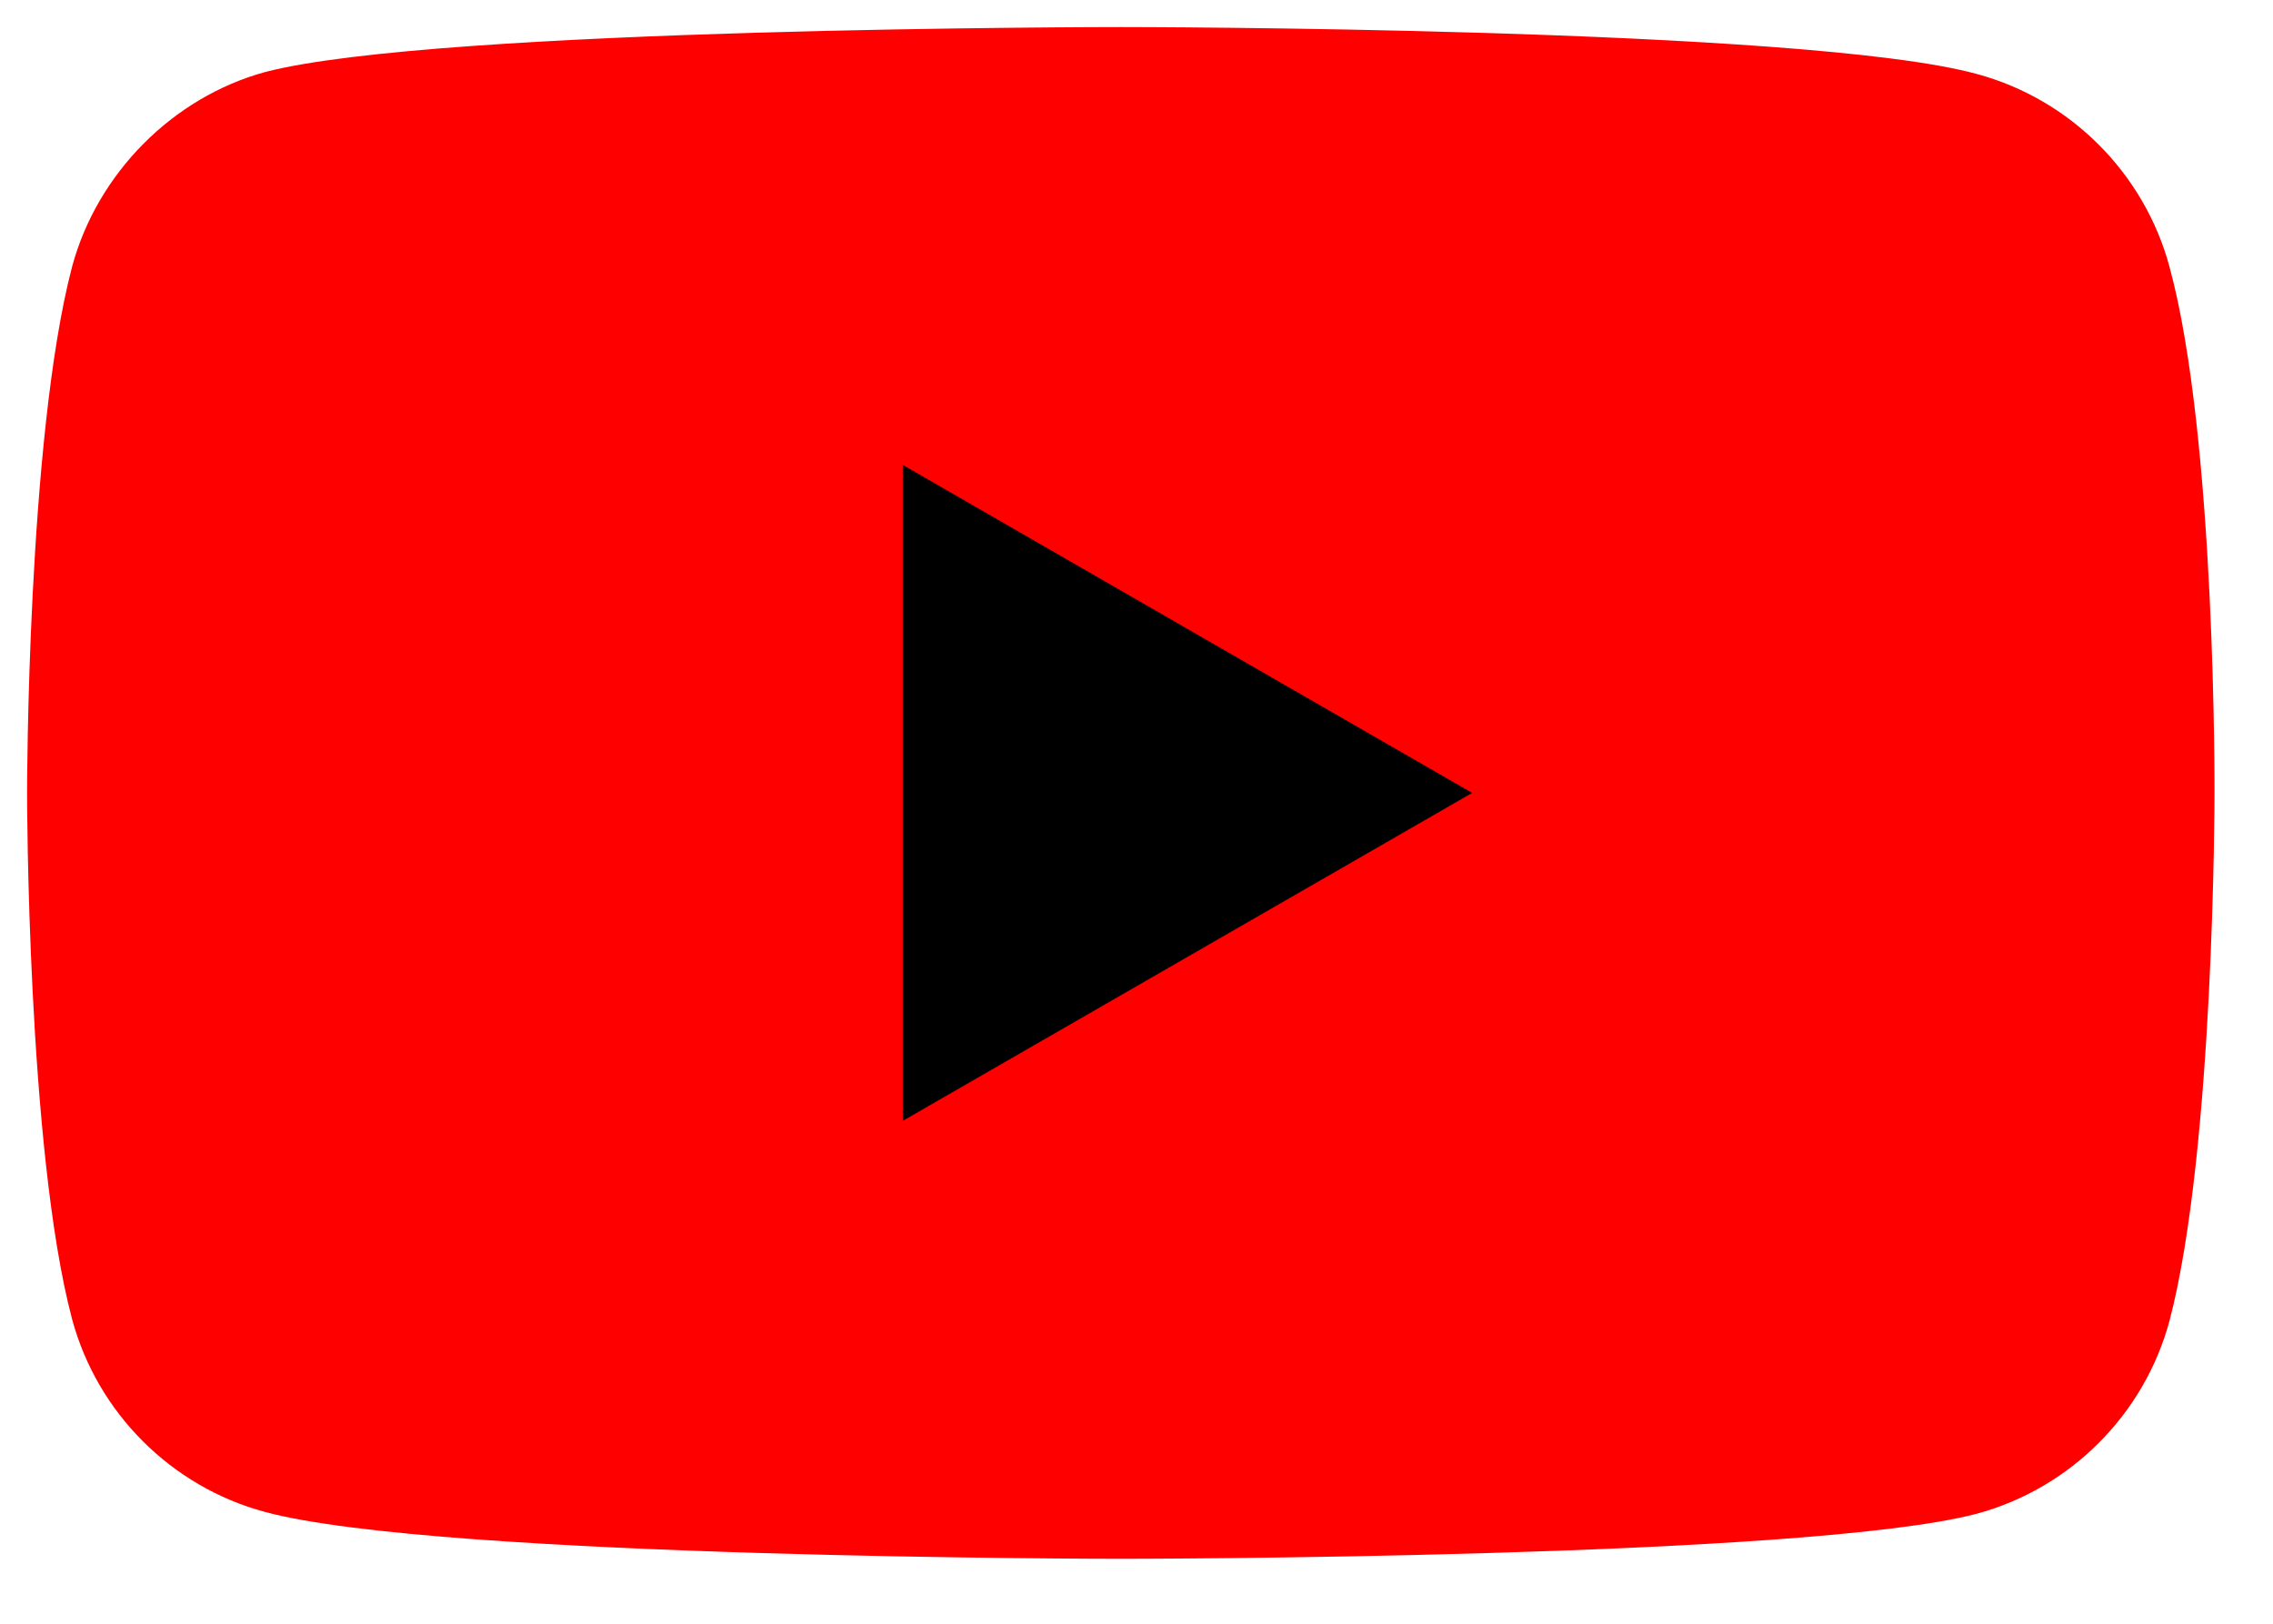 <svg width="42" height="30" viewBox="0 0 42 30" fill="none" xmlns="http://www.w3.org/2000/svg">
<g clip-path="url(#clip0_1_20)">
<path d="M40.087 4.928C39.62 3.197 38.255 1.832 36.524 1.366C33.361 0.5 20.709 0.5 20.709 0.5C20.709 0.5 8.058 0.5 4.895 1.332C3.197 1.798 1.798 3.197 1.332 4.928C0.5 8.091 0.5 14.65 0.5 14.65C0.5 14.65 0.5 21.242 1.332 24.372C1.798 26.103 3.164 27.468 4.895 27.934C8.091 28.8 20.709 28.8 20.709 28.8C20.709 28.8 33.361 28.8 36.524 27.968C38.255 27.501 39.62 26.136 40.087 24.405C40.919 21.242 40.919 14.683 40.919 14.683C40.919 14.683 40.952 8.091 40.087 4.928Z" fill="#FF0000"/>
<path d="M16.681 20.709V8.59L27.202 14.65L16.681 20.709Z" fill="black"/>
</g>
<defs>
<clipPath id="clip0_1_20">
<rect width="41" height="29" fill="white" transform="translate(0.5 0.5)"/>
</clipPath>
</defs>
</svg>
